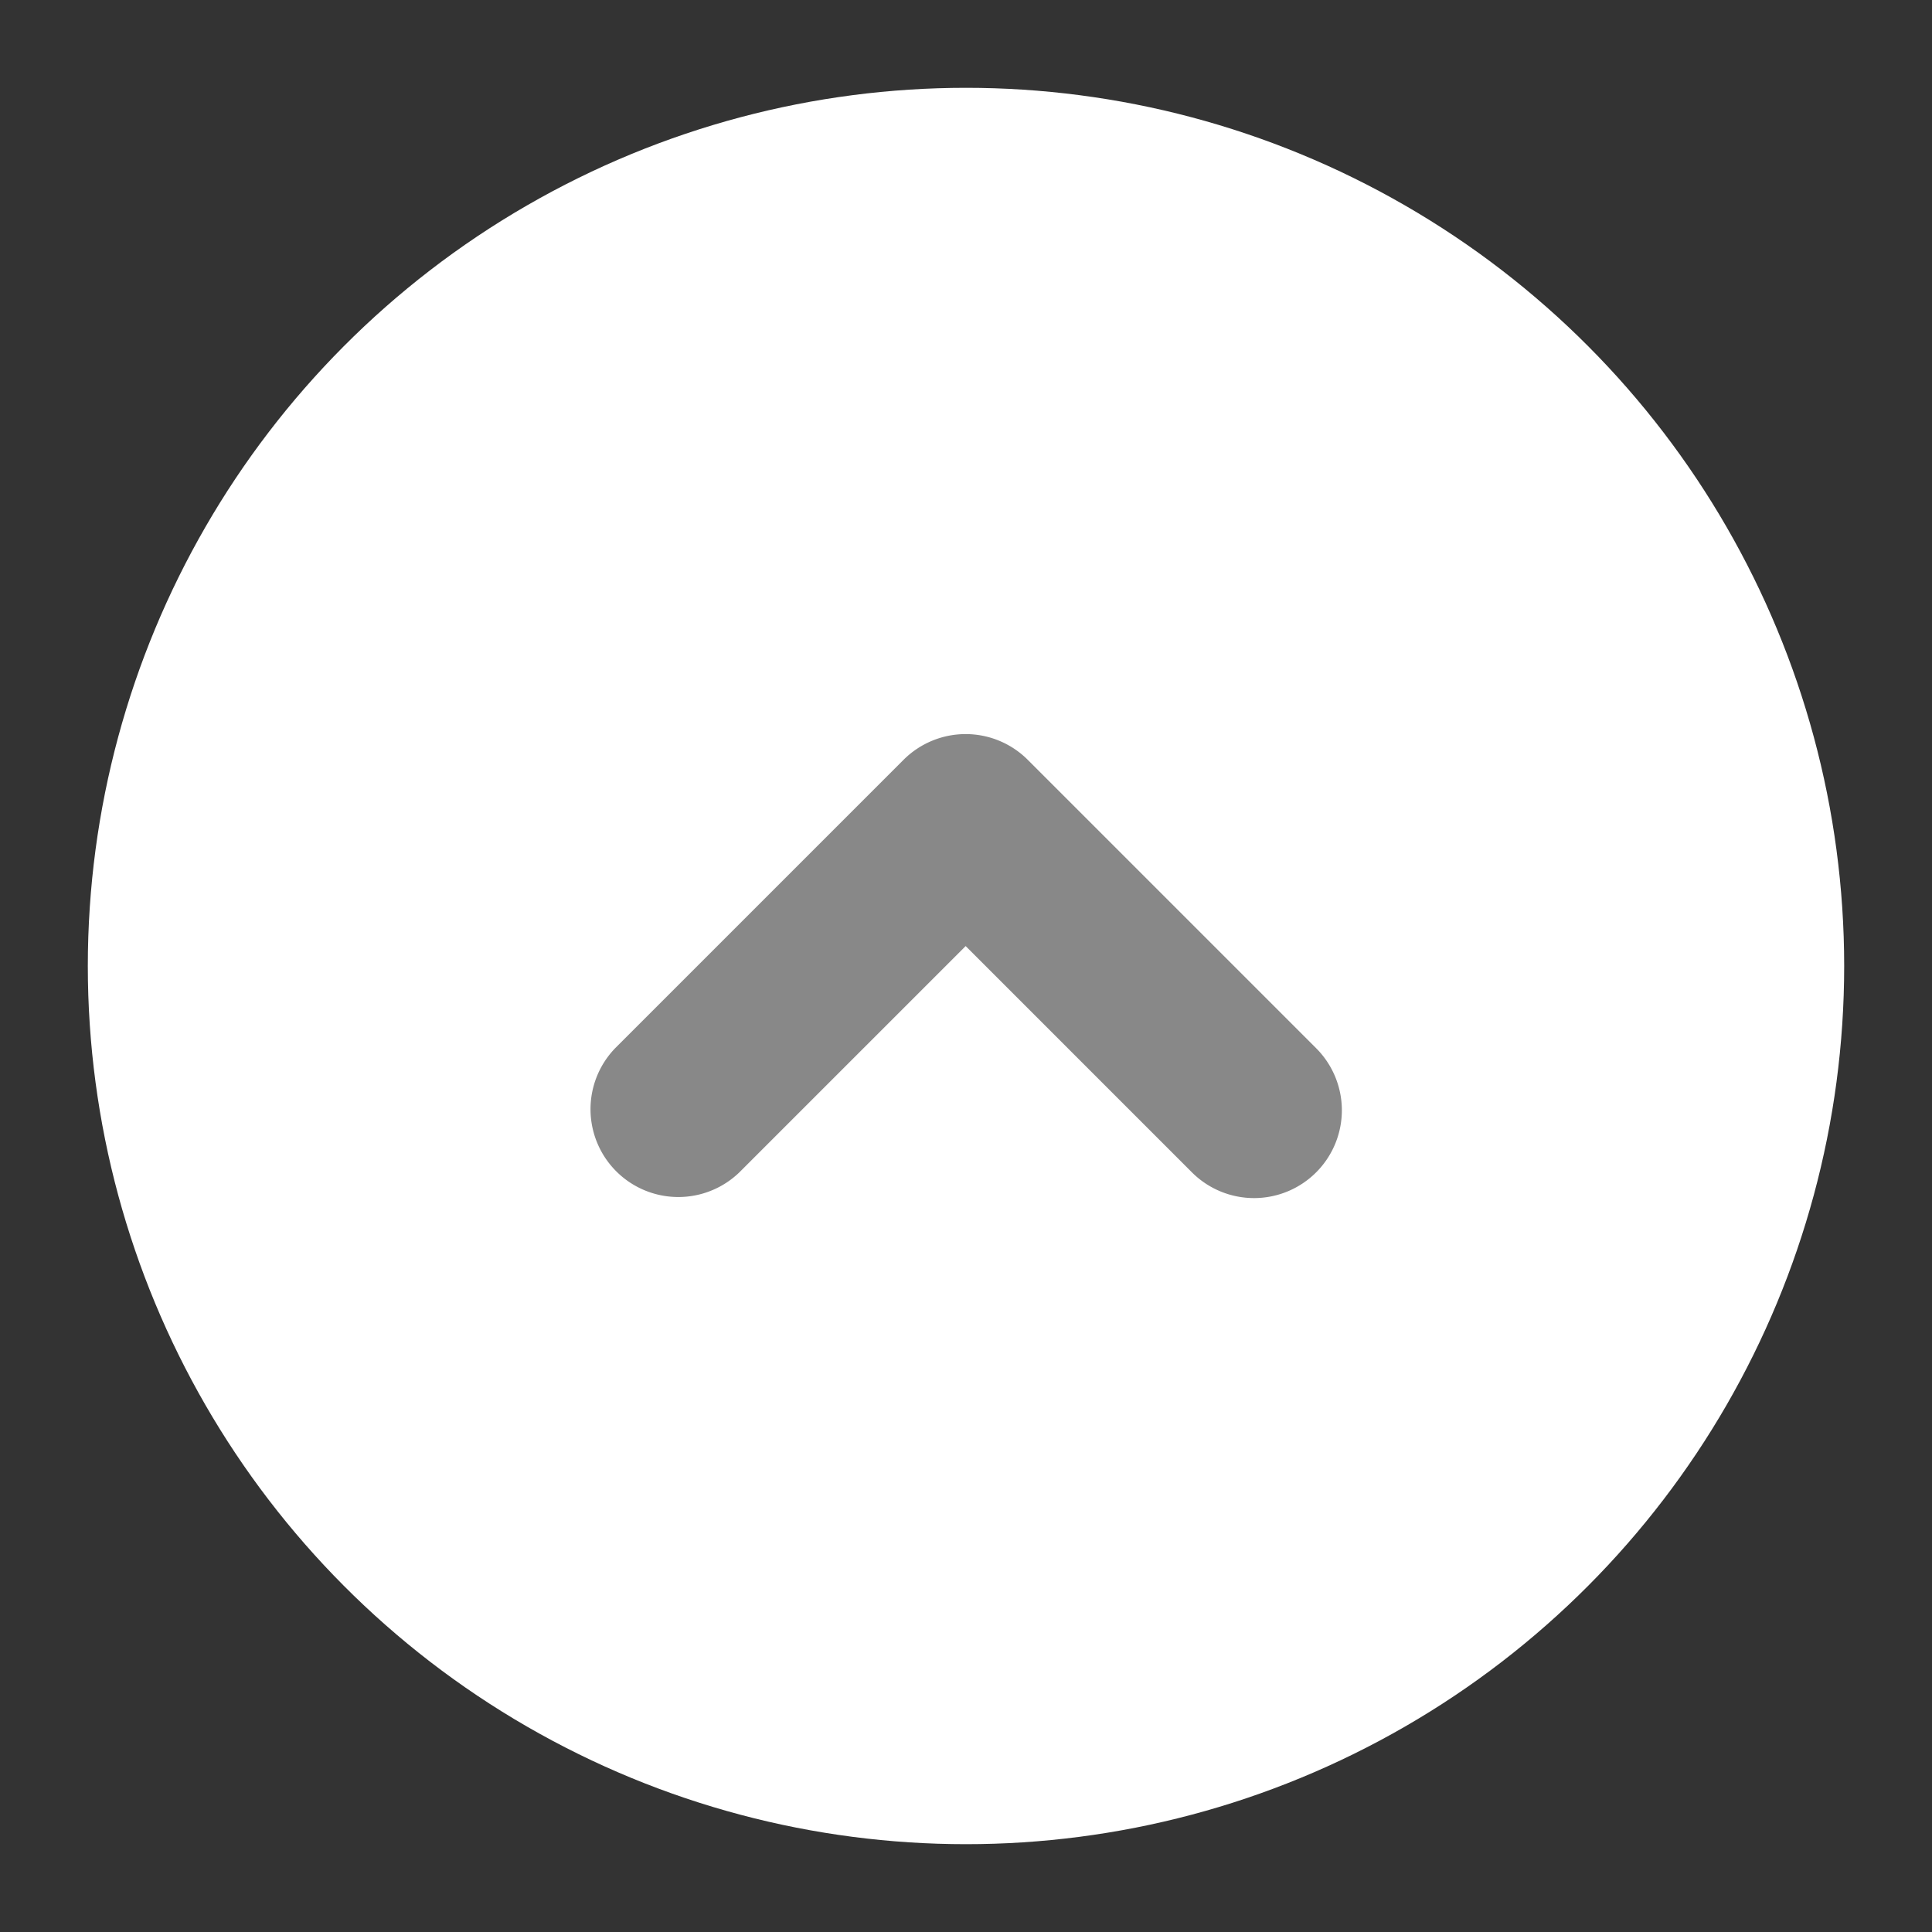 <svg xmlns="http://www.w3.org/2000/svg" width="22" height="22" viewBox="0 0 22 22"><rect x="0" y="0" width="22" height="22" fill="#333333" stroke="none"/><g transform="translate(-277 -20)"><circle cx="10" cy="10" r="10" transform="translate(278 21)" fill="#fff"/><path d="M10,0A10,10,0,1,0,20,10,10,10,0,0,0,10,0m0-1A11,11,0,0,1,21,10,11,11,0,0,1,10,21,11,11,0,0,1-1,10,11,11,0,0,1,10-1Z" transform="translate(278 21)" fill="rgba(0,0,0,0)"/><g transform="translate(284.716 32.643) rotate(-90)"><path d="M538.357,2123.7a1,1,0,0,1-.707-1.707l2.577-2.577-2.577-2.577a1,1,0,0,1,1.414-1.414l3.284,3.284a1,1,0,0,1,0,1.414l-3.284,3.284A1,1,0,0,1,538.357,2123.7Z" transform="translate(-538.357 -2116.136)" fill="#888"/></g></g></svg>
